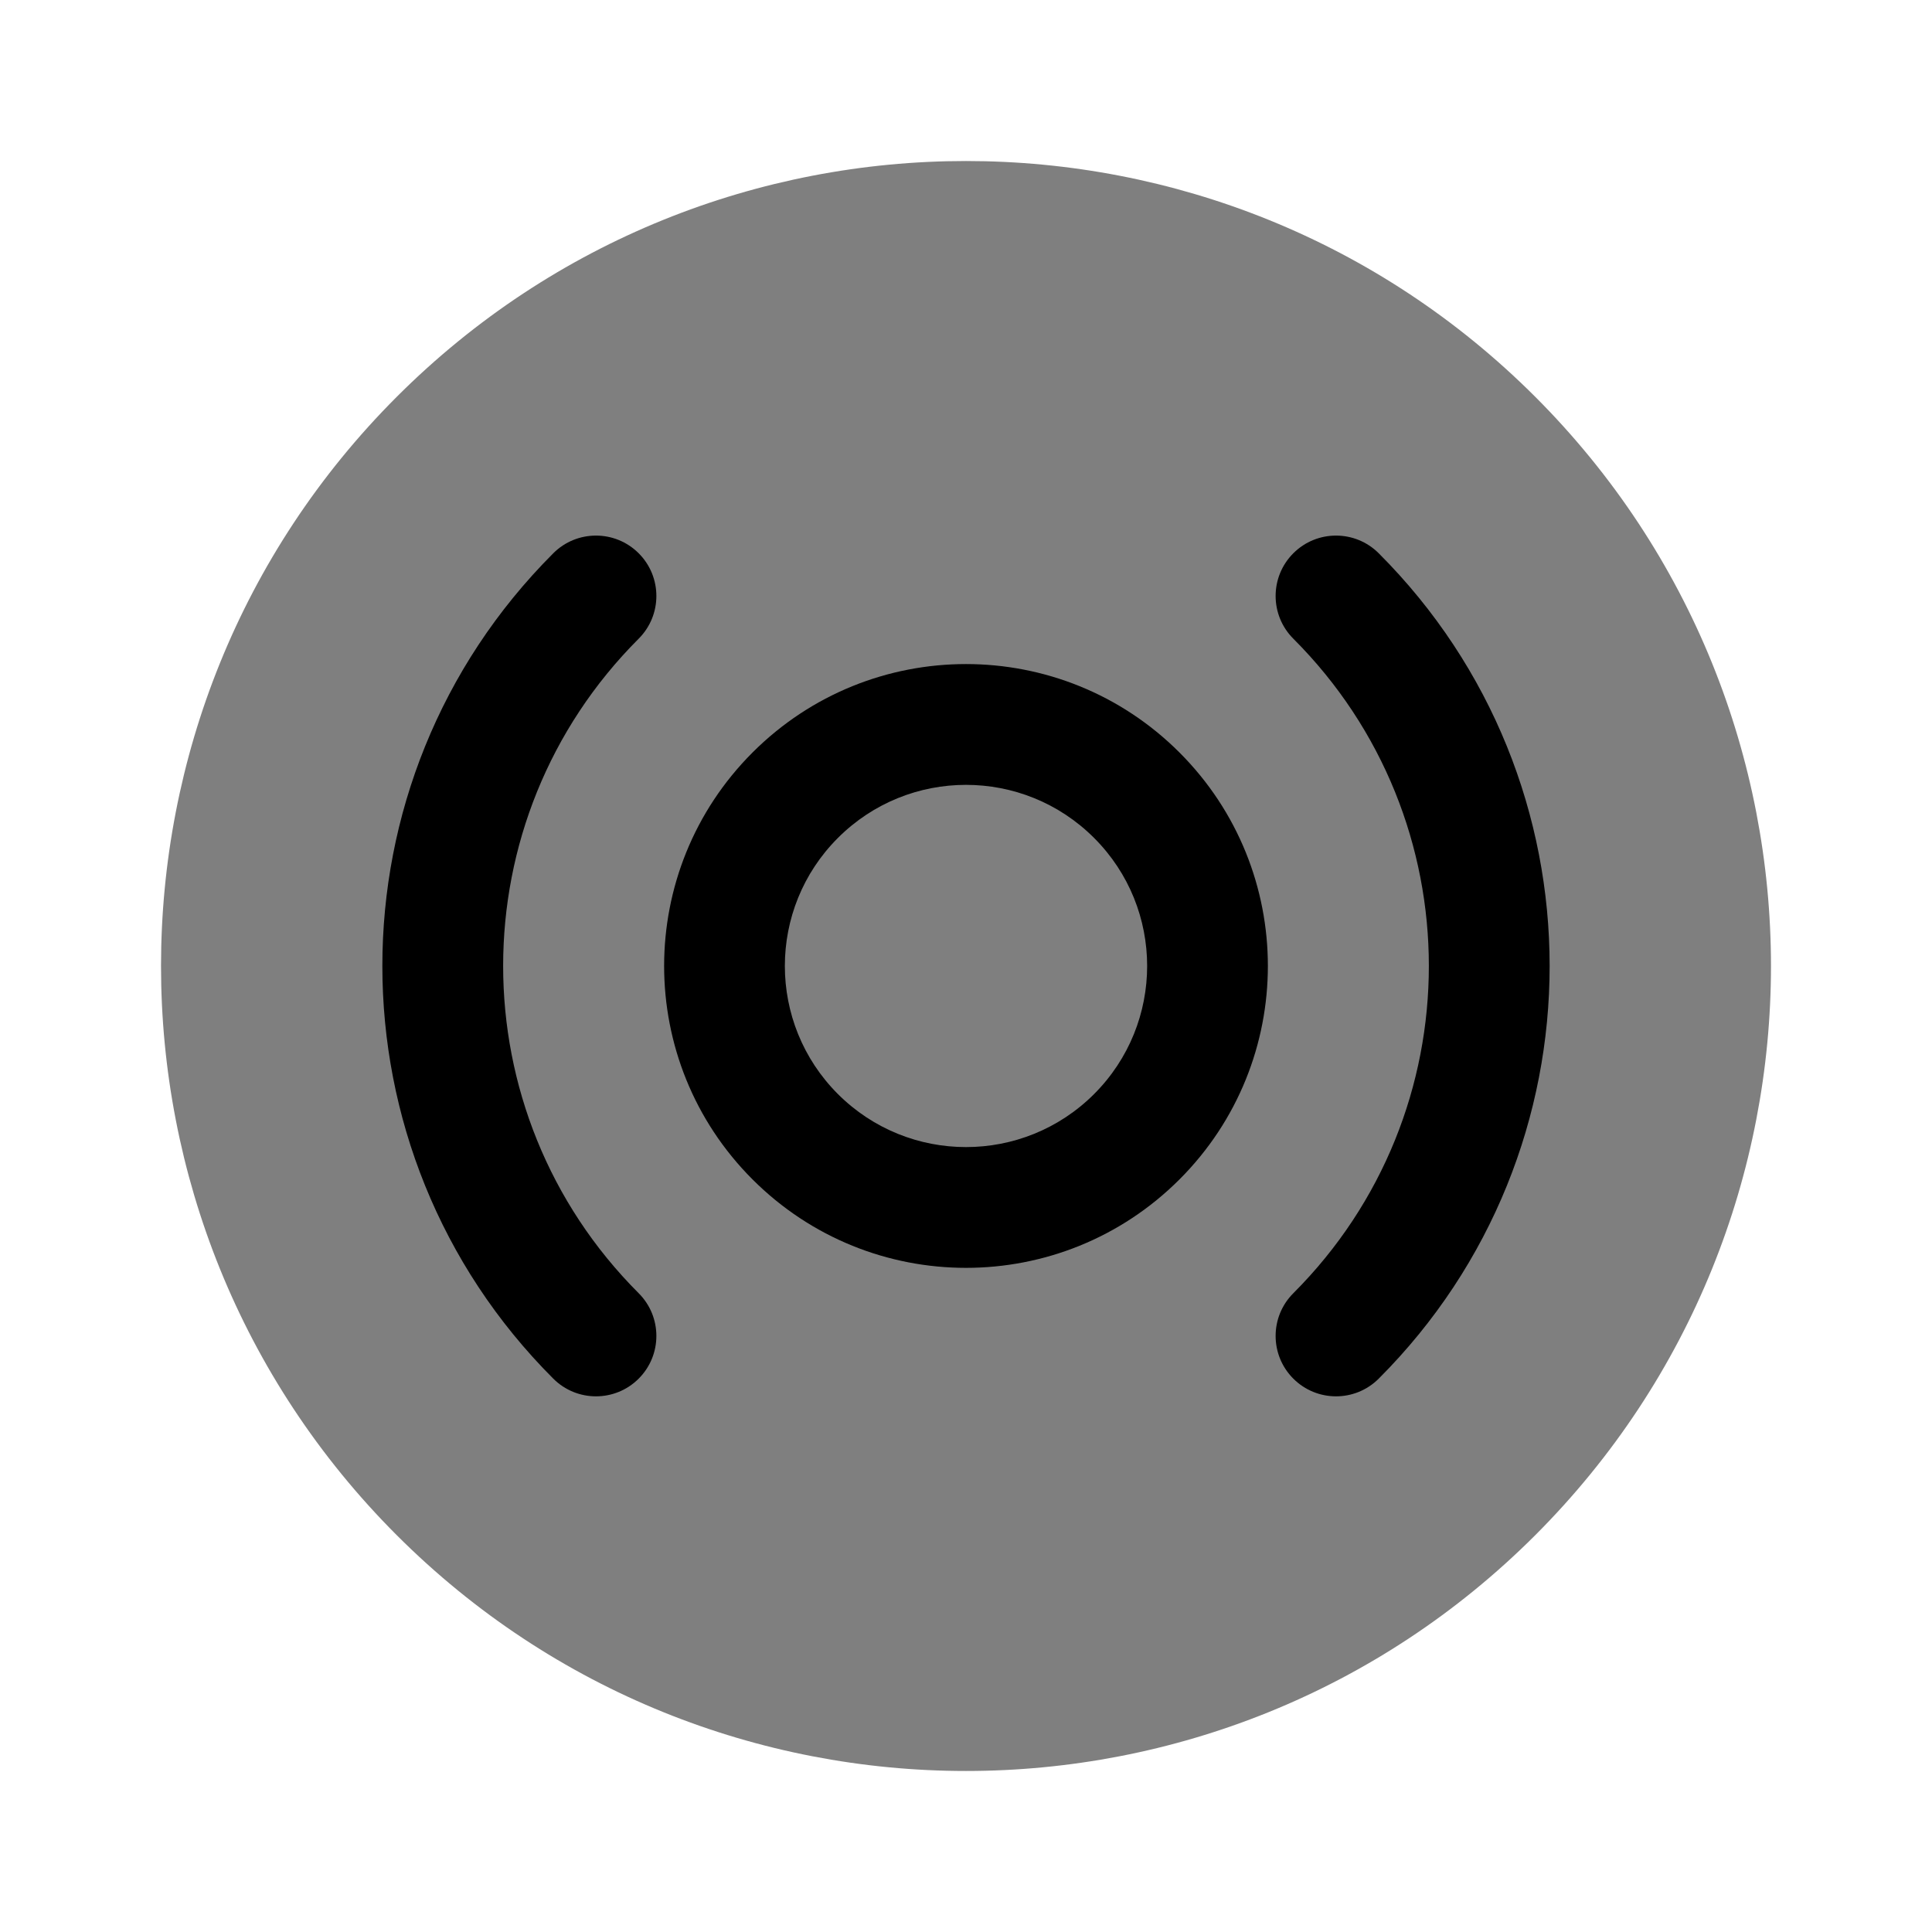 <svg width="24" height="24" viewBox="0 0 24 24" fill="none" xmlns="http://www.w3.org/2000/svg">
<path opacity="0.5" d="M4.929 19.071C8.834 22.976 15.166 22.976 19.071 19.071C22.976 15.166 22.976 8.834 19.071 4.929C15.166 1.024 8.834 1.024 4.929 4.929C1.024 8.834 1.024 15.166 4.929 19.071Z" fill="black"/>
<path d="M17.127 6.873C16.834 6.58 16.359 6.58 16.066 6.873C15.773 7.166 15.773 7.641 16.066 7.934C18.311 10.179 18.311 13.82 16.066 16.065C15.773 16.358 15.773 16.833 16.066 17.126C16.359 17.419 16.834 17.419 17.127 17.126C19.958 14.295 19.958 9.704 17.127 6.873Z" fill="black"/>
<path d="M7.934 7.934C8.227 7.641 8.227 7.166 7.934 6.873C7.641 6.58 7.166 6.58 6.873 6.873C4.042 9.704 4.042 14.295 6.873 17.126C7.166 17.419 7.641 17.419 7.934 17.126C8.227 16.833 8.227 16.358 7.934 16.065C5.689 13.82 5.689 10.179 7.934 7.934Z" fill="black"/>
<path fill-rule="evenodd" clip-rule="evenodd" d="M9.348 9.348C10.813 7.883 13.187 7.883 14.652 9.348C16.116 10.812 16.116 13.187 14.652 14.651C13.187 16.116 10.813 16.116 9.348 14.651C7.884 13.187 7.884 10.812 9.348 9.348ZM10.409 10.409C11.288 9.53 12.712 9.53 13.591 10.409C14.47 11.287 14.47 12.712 13.591 13.591C12.712 14.469 11.288 14.469 10.409 13.591C9.53 12.712 9.53 11.287 10.409 10.409Z" fill="black"/>
</svg>

